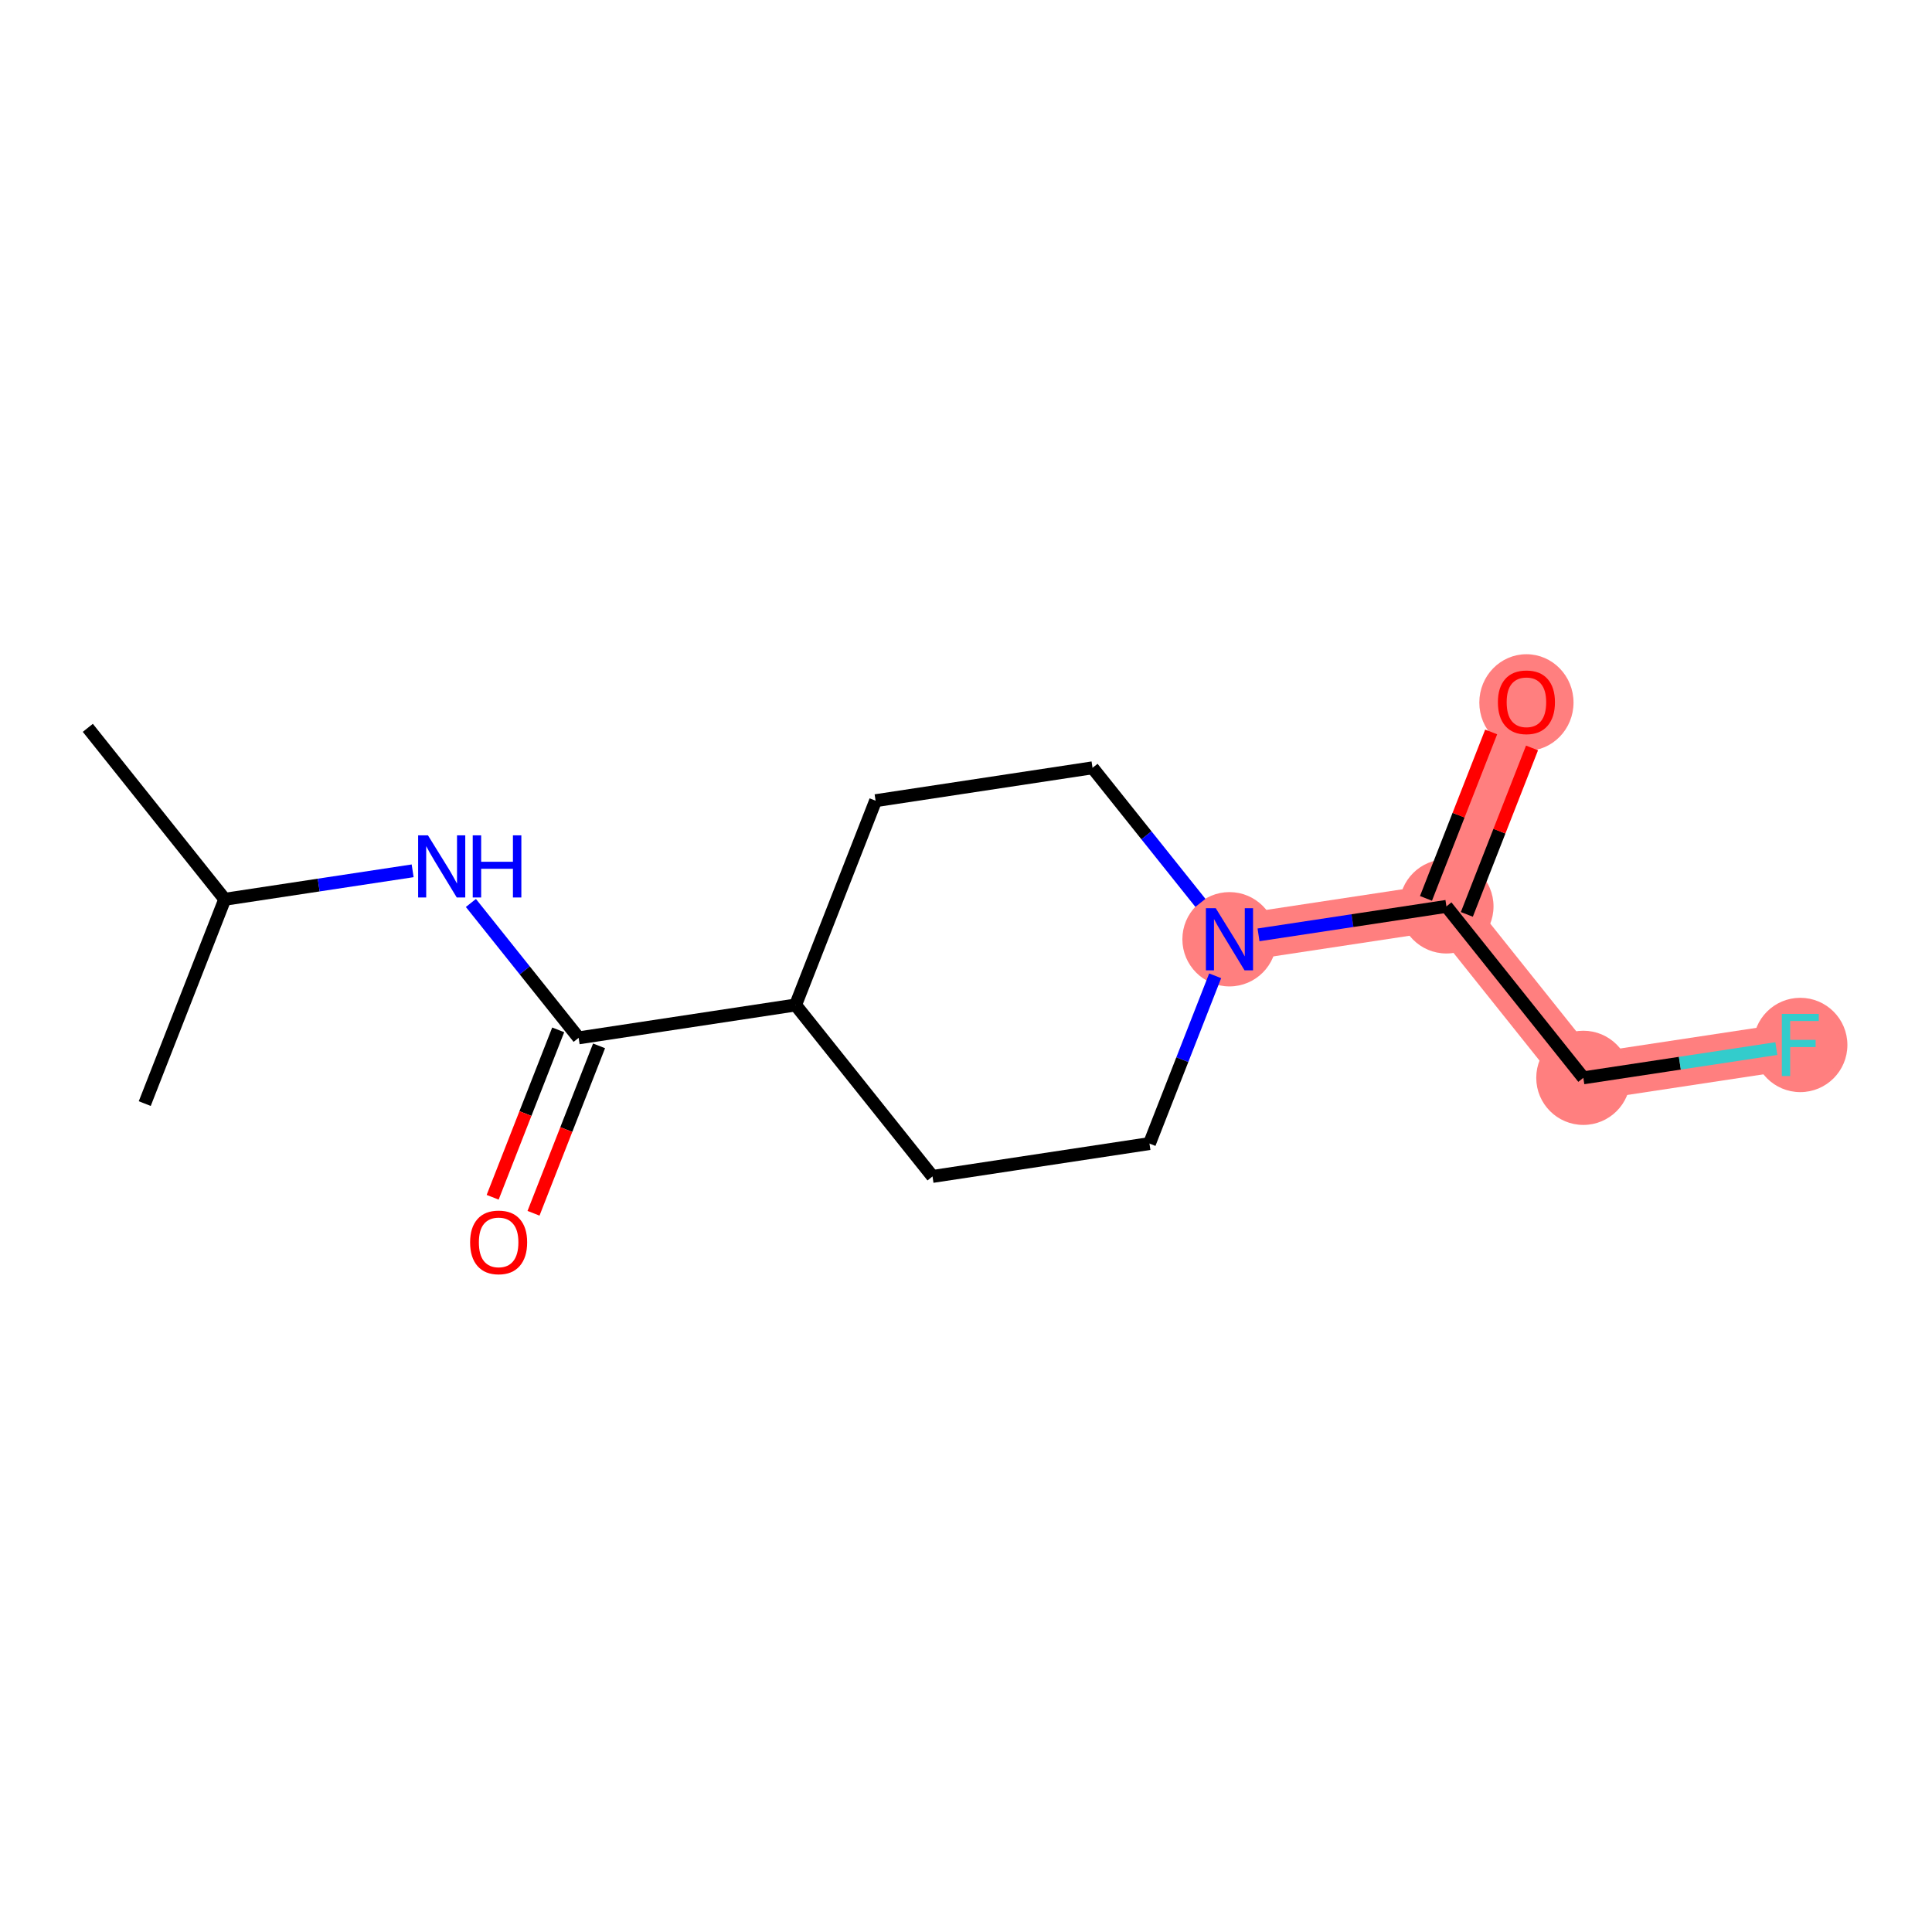 <?xml version='1.0' encoding='iso-8859-1'?>
<svg version='1.1' baseProfile='full'
              xmlns='http://www.w3.org/2000/svg'
                      xmlns:rdkit='http://www.rdkit.org/xml'
                      xmlns:xlink='http://www.w3.org/1999/xlink'
                  xml:space='preserve'
width='300px' height='300px' viewBox='0 0 300 300'>
<!-- END OF HEADER -->
<rect style='opacity:1.0;fill:#FFFFFF;stroke:none' width='300' height='300' x='0' y='0'> </rect>
<rect style='opacity:1.0;fill:#FFFFFF;stroke:none' width='300' height='300' x='0' y='0'> </rect>
<path d='M 190.912,145.847 L 224.599,140.743' style='fill:none;fill-rule:evenodd;stroke:#FF7F7F;stroke-width:7.3px;stroke-linecap:butt;stroke-linejoin:miter;stroke-opacity:1' />
<path d='M 224.599,140.743 L 237.022,109.018' style='fill:none;fill-rule:evenodd;stroke:#FF7F7F;stroke-width:7.3px;stroke-linecap:butt;stroke-linejoin:miter;stroke-opacity:1' />
<path d='M 224.599,140.743 L 245.862,167.365' style='fill:none;fill-rule:evenodd;stroke:#FF7F7F;stroke-width:7.3px;stroke-linecap:butt;stroke-linejoin:miter;stroke-opacity:1' />
<path d='M 245.862,167.365 L 279.549,162.261' style='fill:none;fill-rule:evenodd;stroke:#FF7F7F;stroke-width:7.3px;stroke-linecap:butt;stroke-linejoin:miter;stroke-opacity:1' />
<ellipse cx='190.912' cy='145.847' rx='6.814' ry='6.823'  style='fill:#FF7F7F;fill-rule:evenodd;stroke:#FF7F7F;stroke-width:1.0px;stroke-linecap:butt;stroke-linejoin:miter;stroke-opacity:1' />
<ellipse cx='224.599' cy='140.743' rx='6.814' ry='6.814'  style='fill:#FF7F7F;fill-rule:evenodd;stroke:#FF7F7F;stroke-width:1.0px;stroke-linecap:butt;stroke-linejoin:miter;stroke-opacity:1' />
<ellipse cx='237.022' cy='109.093' rx='6.814' ry='7.006'  style='fill:#FF7F7F;fill-rule:evenodd;stroke:#FF7F7F;stroke-width:1.0px;stroke-linecap:butt;stroke-linejoin:miter;stroke-opacity:1' />
<ellipse cx='245.862' cy='167.365' rx='6.814' ry='6.814'  style='fill:#FF7F7F;fill-rule:evenodd;stroke:#FF7F7F;stroke-width:1.0px;stroke-linecap:butt;stroke-linejoin:miter;stroke-opacity:1' />
<ellipse cx='279.549' cy='162.261' rx='6.814' ry='6.823'  style='fill:#FF7F7F;fill-rule:evenodd;stroke:#FF7F7F;stroke-width:1.0px;stroke-linecap:butt;stroke-linejoin:miter;stroke-opacity:1' />
<path class='bond-0 atom-0 atom-1' d='M 13.636,113.019 L 34.9,139.641' style='fill:none;fill-rule:evenodd;stroke:#000000;stroke-width:2.0px;stroke-linecap:butt;stroke-linejoin:miter;stroke-opacity:1' />
<path class='bond-1 atom-1 atom-2' d='M 34.9,139.641 L 22.477,171.366' style='fill:none;fill-rule:evenodd;stroke:#000000;stroke-width:2.0px;stroke-linecap:butt;stroke-linejoin:miter;stroke-opacity:1' />
<path class='bond-2 atom-1 atom-3' d='M 34.9,139.641 L 49.488,137.431' style='fill:none;fill-rule:evenodd;stroke:#000000;stroke-width:2.0px;stroke-linecap:butt;stroke-linejoin:miter;stroke-opacity:1' />
<path class='bond-2 atom-1 atom-3' d='M 49.488,137.431 L 64.076,135.22' style='fill:none;fill-rule:evenodd;stroke:#0000FF;stroke-width:2.0px;stroke-linecap:butt;stroke-linejoin:miter;stroke-opacity:1' />
<path class='bond-3 atom-3 atom-4' d='M 73.121,140.213 L 81.486,150.686' style='fill:none;fill-rule:evenodd;stroke:#0000FF;stroke-width:2.0px;stroke-linecap:butt;stroke-linejoin:miter;stroke-opacity:1' />
<path class='bond-3 atom-3 atom-4' d='M 81.486,150.686 L 89.851,161.159' style='fill:none;fill-rule:evenodd;stroke:#000000;stroke-width:2.0px;stroke-linecap:butt;stroke-linejoin:miter;stroke-opacity:1' />
<path class='bond-4 atom-4 atom-5' d='M 86.678,159.916 L 81.588,172.914' style='fill:none;fill-rule:evenodd;stroke:#000000;stroke-width:2.0px;stroke-linecap:butt;stroke-linejoin:miter;stroke-opacity:1' />
<path class='bond-4 atom-4 atom-5' d='M 81.588,172.914 L 76.499,185.911' style='fill:none;fill-rule:evenodd;stroke:#FF0000;stroke-width:2.0px;stroke-linecap:butt;stroke-linejoin:miter;stroke-opacity:1' />
<path class='bond-4 atom-4 atom-5' d='M 93.023,162.401 L 87.933,175.399' style='fill:none;fill-rule:evenodd;stroke:#000000;stroke-width:2.0px;stroke-linecap:butt;stroke-linejoin:miter;stroke-opacity:1' />
<path class='bond-4 atom-4 atom-5' d='M 87.933,175.399 L 82.844,188.396' style='fill:none;fill-rule:evenodd;stroke:#FF0000;stroke-width:2.0px;stroke-linecap:butt;stroke-linejoin:miter;stroke-opacity:1' />
<path class='bond-5 atom-4 atom-6' d='M 89.851,161.159 L 123.538,156.055' style='fill:none;fill-rule:evenodd;stroke:#000000;stroke-width:2.0px;stroke-linecap:butt;stroke-linejoin:miter;stroke-opacity:1' />
<path class='bond-6 atom-6 atom-7' d='M 123.538,156.055 L 135.961,124.329' style='fill:none;fill-rule:evenodd;stroke:#000000;stroke-width:2.0px;stroke-linecap:butt;stroke-linejoin:miter;stroke-opacity:1' />
<path class='bond-15 atom-15 atom-6' d='M 144.801,182.677 L 123.538,156.055' style='fill:none;fill-rule:evenodd;stroke:#000000;stroke-width:2.0px;stroke-linecap:butt;stroke-linejoin:miter;stroke-opacity:1' />
<path class='bond-7 atom-7 atom-8' d='M 135.961,124.329 L 169.648,119.225' style='fill:none;fill-rule:evenodd;stroke:#000000;stroke-width:2.0px;stroke-linecap:butt;stroke-linejoin:miter;stroke-opacity:1' />
<path class='bond-8 atom-8 atom-9' d='M 169.648,119.225 L 178.024,129.712' style='fill:none;fill-rule:evenodd;stroke:#000000;stroke-width:2.0px;stroke-linecap:butt;stroke-linejoin:miter;stroke-opacity:1' />
<path class='bond-8 atom-8 atom-9' d='M 178.024,129.712 L 186.401,140.199' style='fill:none;fill-rule:evenodd;stroke:#0000FF;stroke-width:2.0px;stroke-linecap:butt;stroke-linejoin:miter;stroke-opacity:1' />
<path class='bond-9 atom-9 atom-10' d='M 195.423,145.164 L 210.011,142.954' style='fill:none;fill-rule:evenodd;stroke:#0000FF;stroke-width:2.0px;stroke-linecap:butt;stroke-linejoin:miter;stroke-opacity:1' />
<path class='bond-9 atom-9 atom-10' d='M 210.011,142.954 L 224.599,140.743' style='fill:none;fill-rule:evenodd;stroke:#000000;stroke-width:2.0px;stroke-linecap:butt;stroke-linejoin:miter;stroke-opacity:1' />
<path class='bond-13 atom-9 atom-14' d='M 188.689,151.523 L 183.589,164.548' style='fill:none;fill-rule:evenodd;stroke:#0000FF;stroke-width:2.0px;stroke-linecap:butt;stroke-linejoin:miter;stroke-opacity:1' />
<path class='bond-13 atom-9 atom-14' d='M 183.589,164.548 L 178.488,177.573' style='fill:none;fill-rule:evenodd;stroke:#000000;stroke-width:2.0px;stroke-linecap:butt;stroke-linejoin:miter;stroke-opacity:1' />
<path class='bond-10 atom-10 atom-11' d='M 227.771,141.986 L 232.832,129.063' style='fill:none;fill-rule:evenodd;stroke:#000000;stroke-width:2.0px;stroke-linecap:butt;stroke-linejoin:miter;stroke-opacity:1' />
<path class='bond-10 atom-10 atom-11' d='M 232.832,129.063 L 237.892,116.141' style='fill:none;fill-rule:evenodd;stroke:#FF0000;stroke-width:2.0px;stroke-linecap:butt;stroke-linejoin:miter;stroke-opacity:1' />
<path class='bond-10 atom-10 atom-11' d='M 221.426,139.501 L 226.486,126.578' style='fill:none;fill-rule:evenodd;stroke:#000000;stroke-width:2.0px;stroke-linecap:butt;stroke-linejoin:miter;stroke-opacity:1' />
<path class='bond-10 atom-10 atom-11' d='M 226.486,126.578 L 231.547,113.656' style='fill:none;fill-rule:evenodd;stroke:#FF0000;stroke-width:2.0px;stroke-linecap:butt;stroke-linejoin:miter;stroke-opacity:1' />
<path class='bond-11 atom-10 atom-12' d='M 224.599,140.743 L 245.862,167.365' style='fill:none;fill-rule:evenodd;stroke:#000000;stroke-width:2.0px;stroke-linecap:butt;stroke-linejoin:miter;stroke-opacity:1' />
<path class='bond-12 atom-12 atom-13' d='M 245.862,167.365 L 260.846,165.095' style='fill:none;fill-rule:evenodd;stroke:#000000;stroke-width:2.0px;stroke-linecap:butt;stroke-linejoin:miter;stroke-opacity:1' />
<path class='bond-12 atom-12 atom-13' d='M 260.846,165.095 L 275.829,162.825' style='fill:none;fill-rule:evenodd;stroke:#33CCCC;stroke-width:2.0px;stroke-linecap:butt;stroke-linejoin:miter;stroke-opacity:1' />
<path class='bond-14 atom-14 atom-15' d='M 178.488,177.573 L 144.801,182.677' style='fill:none;fill-rule:evenodd;stroke:#000000;stroke-width:2.0px;stroke-linecap:butt;stroke-linejoin:miter;stroke-opacity:1' />
<path  class='atom-3' d='M 66.454 129.712
L 69.616 134.823
Q 69.929 135.327, 70.434 136.24
Q 70.938 137.154, 70.965 137.208
L 70.965 129.712
L 72.246 129.712
L 72.246 139.361
L 70.924 139.361
L 67.531 133.774
Q 67.135 133.119, 66.713 132.37
Q 66.304 131.62, 66.181 131.389
L 66.181 139.361
L 64.928 139.361
L 64.928 129.712
L 66.454 129.712
' fill='#0000FF'/>
<path  class='atom-3' d='M 73.405 129.712
L 74.713 129.712
L 74.713 133.815
L 79.647 133.815
L 79.647 129.712
L 80.955 129.712
L 80.955 139.361
L 79.647 139.361
L 79.647 134.905
L 74.713 134.905
L 74.713 139.361
L 73.405 139.361
L 73.405 129.712
' fill='#0000FF'/>
<path  class='atom-5' d='M 72.998 192.912
Q 72.998 190.595, 74.143 189.3
Q 75.287 188.005, 77.427 188.005
Q 79.567 188.005, 80.712 189.3
Q 81.856 190.595, 81.856 192.912
Q 81.856 195.256, 80.698 196.592
Q 79.54 197.913, 77.427 197.913
Q 75.301 197.913, 74.143 196.592
Q 72.998 195.27, 72.998 192.912
M 77.427 196.823
Q 78.899 196.823, 79.689 195.842
Q 80.494 194.847, 80.494 192.912
Q 80.494 191.017, 79.689 190.063
Q 78.899 189.096, 77.427 189.096
Q 75.955 189.096, 75.151 190.05
Q 74.361 191.004, 74.361 192.912
Q 74.361 194.861, 75.151 195.842
Q 75.955 196.823, 77.427 196.823
' fill='#FF0000'/>
<path  class='atom-9' d='M 188.779 141.023
L 191.941 146.133
Q 192.254 146.638, 192.758 147.551
Q 193.263 148.464, 193.29 148.518
L 193.29 141.023
L 194.571 141.023
L 194.571 150.672
L 193.249 150.672
L 189.855 145.084
Q 189.46 144.43, 189.038 143.68
Q 188.629 142.931, 188.506 142.699
L 188.506 150.672
L 187.252 150.672
L 187.252 141.023
L 188.779 141.023
' fill='#0000FF'/>
<path  class='atom-11' d='M 232.593 109.045
Q 232.593 106.728, 233.738 105.433
Q 234.882 104.139, 237.022 104.139
Q 239.162 104.139, 240.307 105.433
Q 241.451 106.728, 241.451 109.045
Q 241.451 111.389, 240.293 112.725
Q 239.135 114.047, 237.022 114.047
Q 234.896 114.047, 233.738 112.725
Q 232.593 111.403, 232.593 109.045
M 237.022 112.956
Q 238.494 112.956, 239.285 111.975
Q 240.089 110.98, 240.089 109.045
Q 240.089 107.15, 239.285 106.196
Q 238.494 105.229, 237.022 105.229
Q 235.55 105.229, 234.746 106.183
Q 233.956 107.137, 233.956 109.045
Q 233.956 110.994, 234.746 111.975
Q 235.55 112.956, 237.022 112.956
' fill='#FF0000'/>
<path  class='atom-13' d='M 276.681 157.437
L 282.418 157.437
L 282.418 158.541
L 277.975 158.541
L 277.975 161.471
L 281.928 161.471
L 281.928 162.588
L 277.975 162.588
L 277.975 167.086
L 276.681 167.086
L 276.681 157.437
' fill='#33CCCC'/>
</svg>
